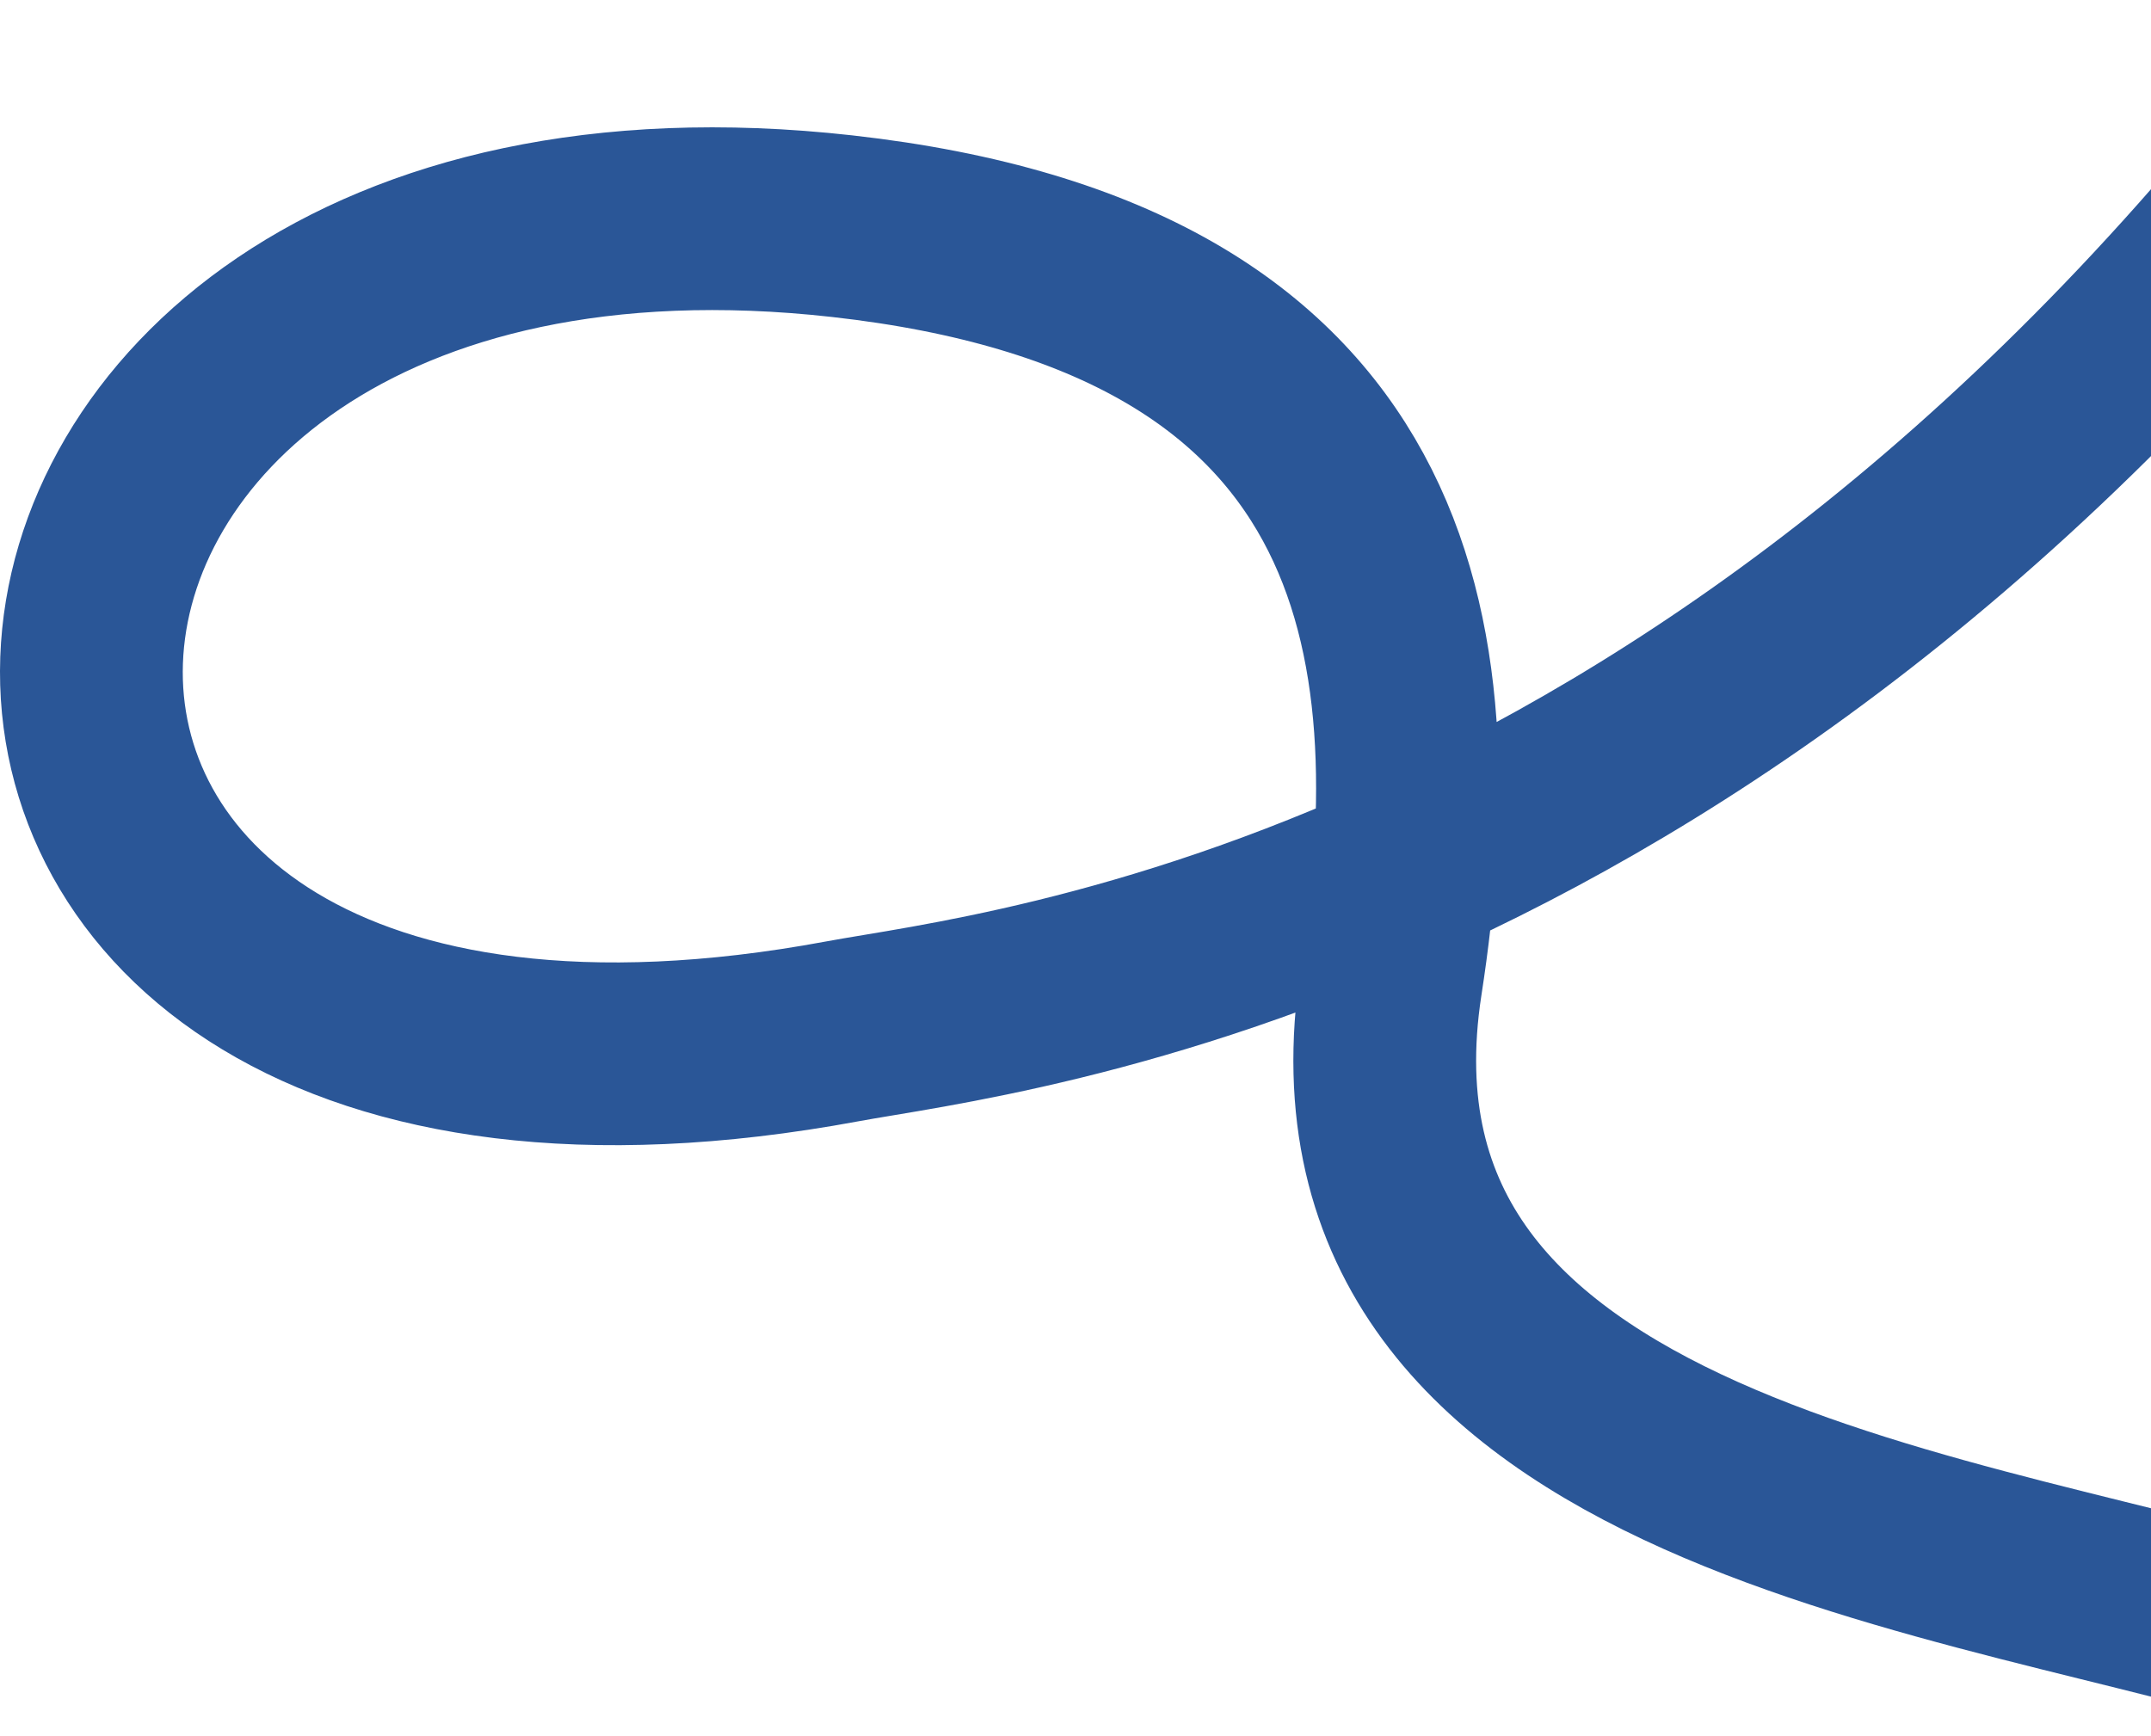 <svg width="612" height="494" viewBox="0 0 612 494" fill="none" xmlns="http://www.w3.org/2000/svg">
<path d="M659.012 469C565.433 438.314 373.371 424.313 395.79 279.282C411.003 180.868 396.324 81.904 239.608 64.361C-35.489 33.567 -54.753 348.105 239.608 293.5C285.83 284.926 490.512 264.5 676.012 16" stroke="#2A5697" stroke-width="52"/>
</svg>
